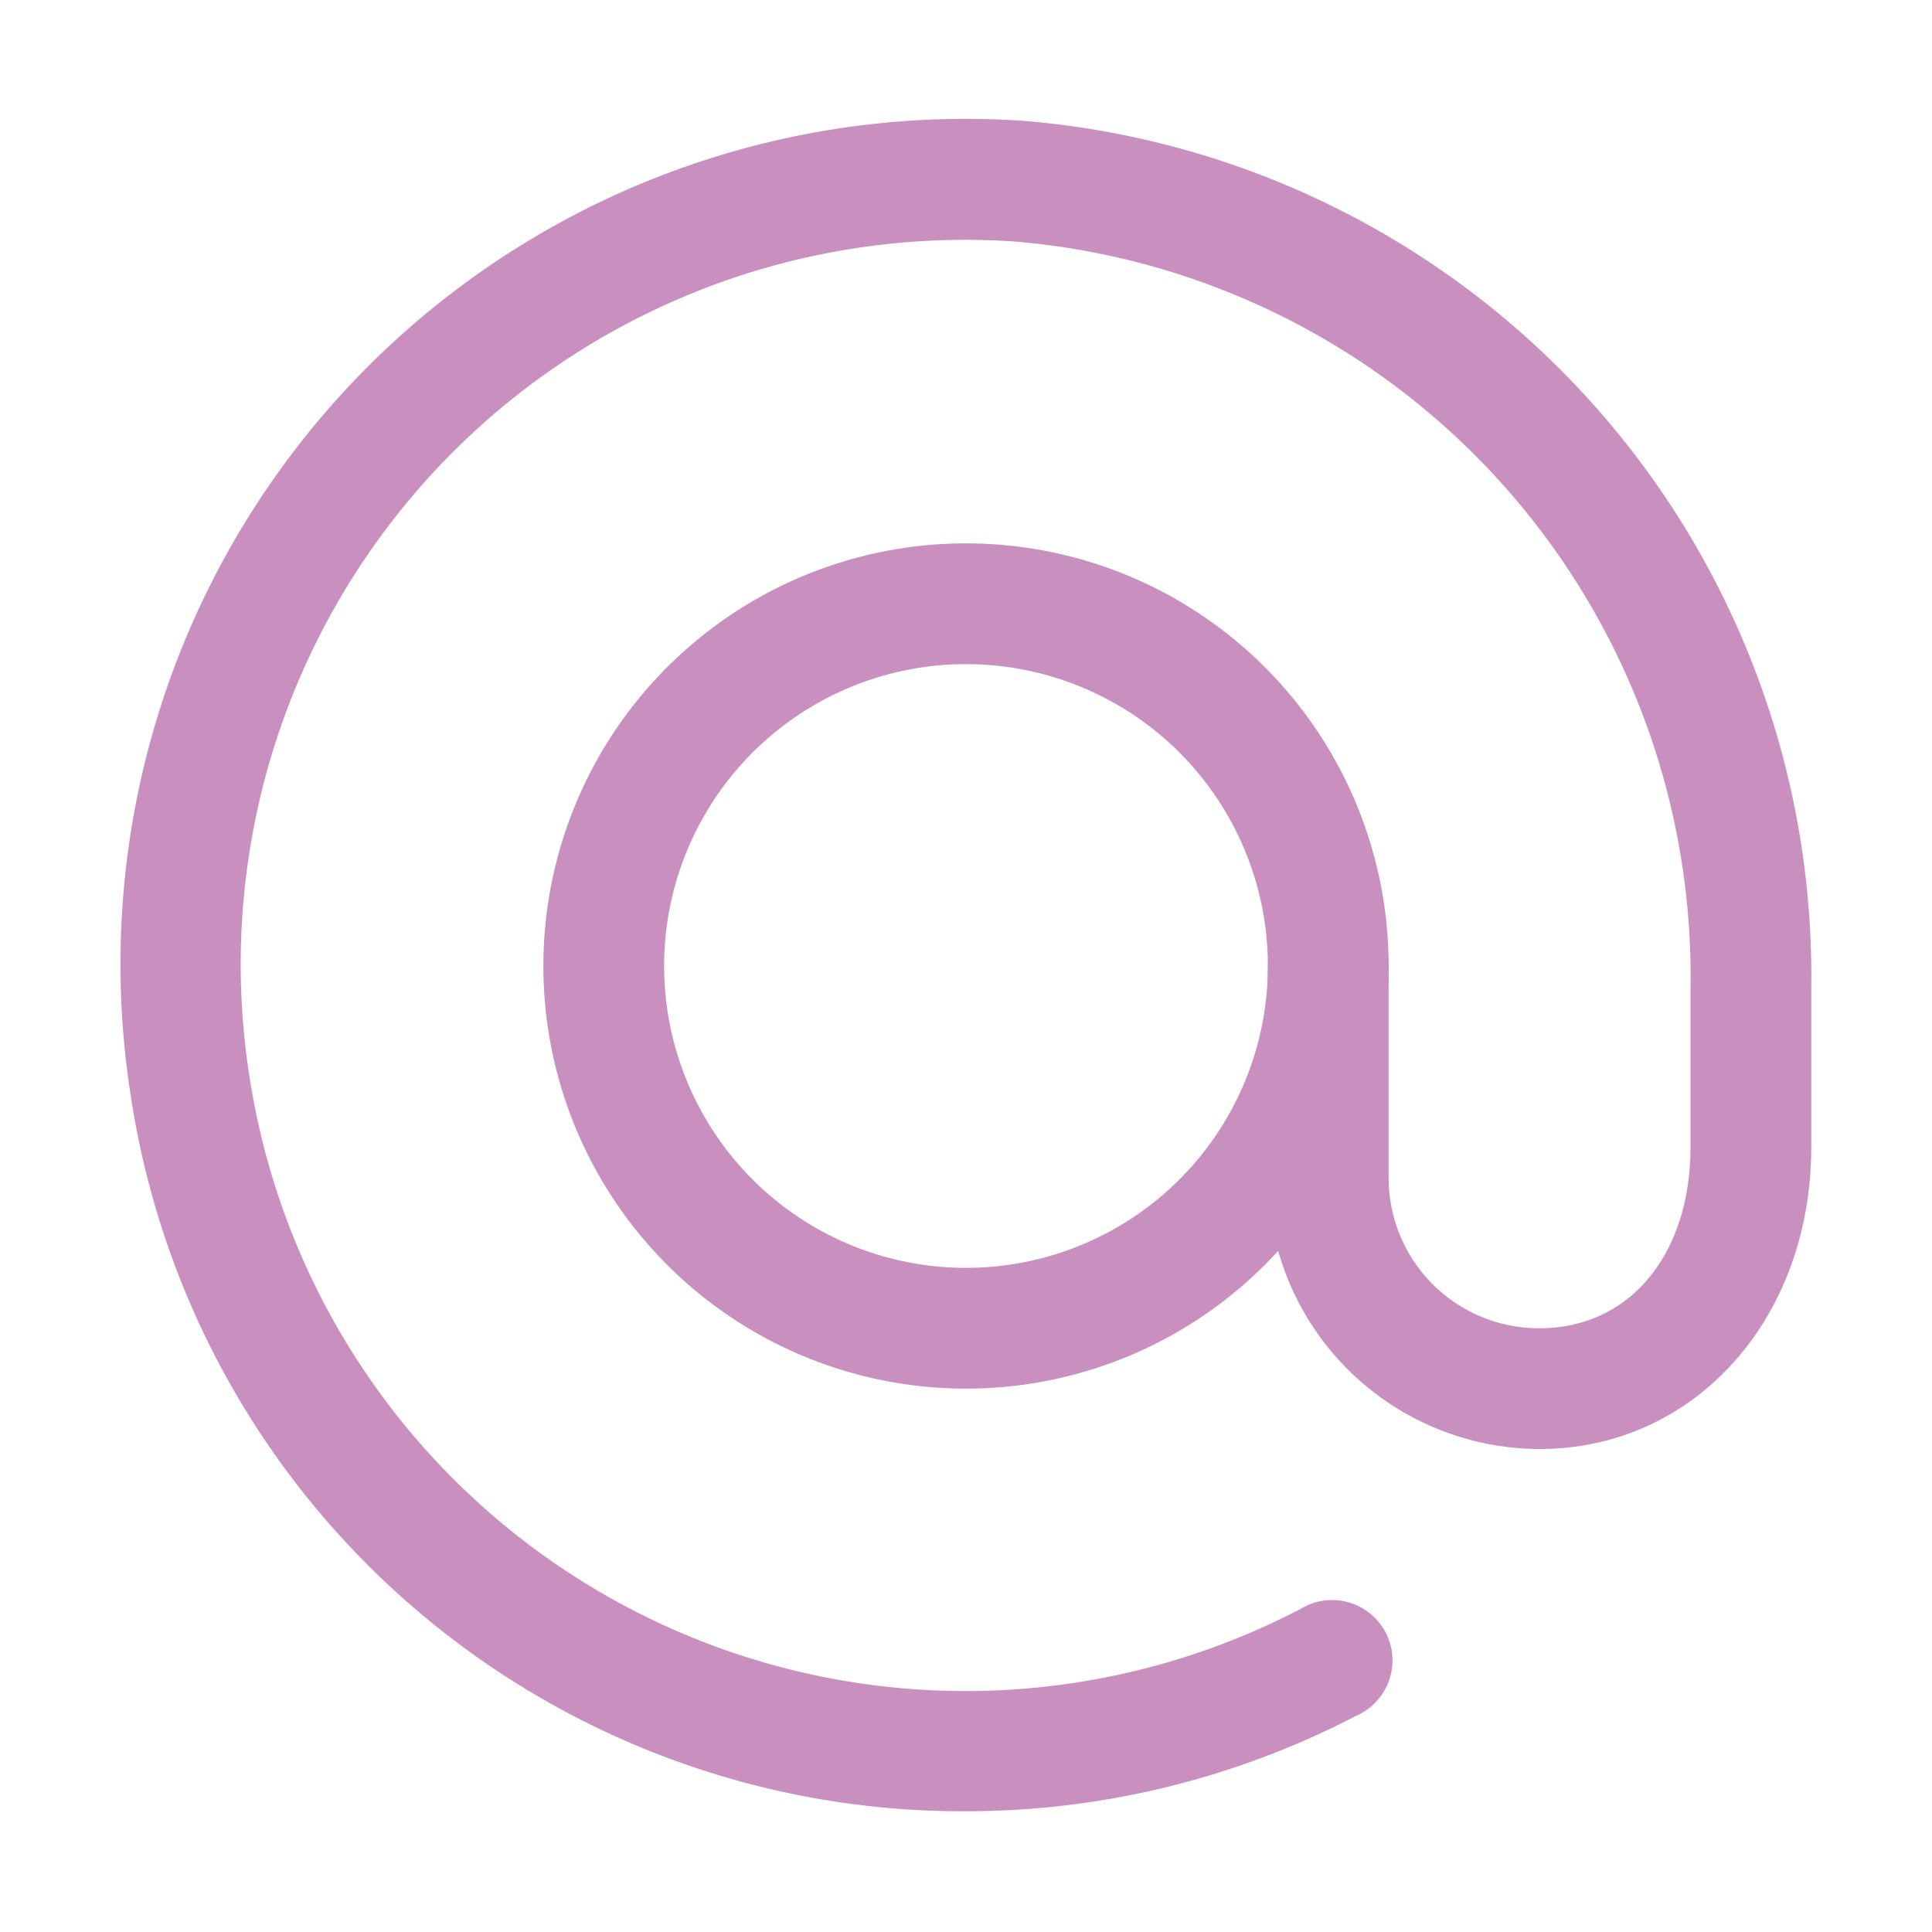 <svg xmlns="http://www.w3.org/2000/svg" version="1.1" xmlns:xlink="http://www.w3.org/1999/xlink" width="512" height="512" x="0" y="0" viewBox="0 0 32 32" style="enable-background:new 0 0 512 512" xml:space="preserve" class=""><g><g fill="#1b2318" data-name="Layer 2"><path d="M16 23a7 7 0 1 1 7-7 7 7 0 0 1-7 7zm0-12a5 5 0 1 0 5 5 5 5 0 0 0-5-5z" fill="#c98fbf" opacity="1" data-original="#1b2318" class=""></path><path d="M16 30A13.93 13.93 0 0 1 2.16 18.11 14 14 0 0 1 16.93 2 14.21 14.21 0 0 1 30 16.37V19c0 2.84-1.93 5-4.5 5a4.51 4.51 0 0 1-4.5-4.5V16a1 1 0 0 1 2 0v3.5a2.49 2.49 0 0 0 2.5 2.5c1.5 0 2.5-1.23 2.5-3v-2.63A12.21 12.21 0 0 0 16.8 4 12 12 0 0 0 4.13 17.82a12 12 0 0 0 17.41 8.83 1 1 0 1 1 .92 1.77A14 14 0 0 1 16 30z" fill="#c98fbf" opacity="1" data-original="#1b2318" class=""></path></g></g></svg>